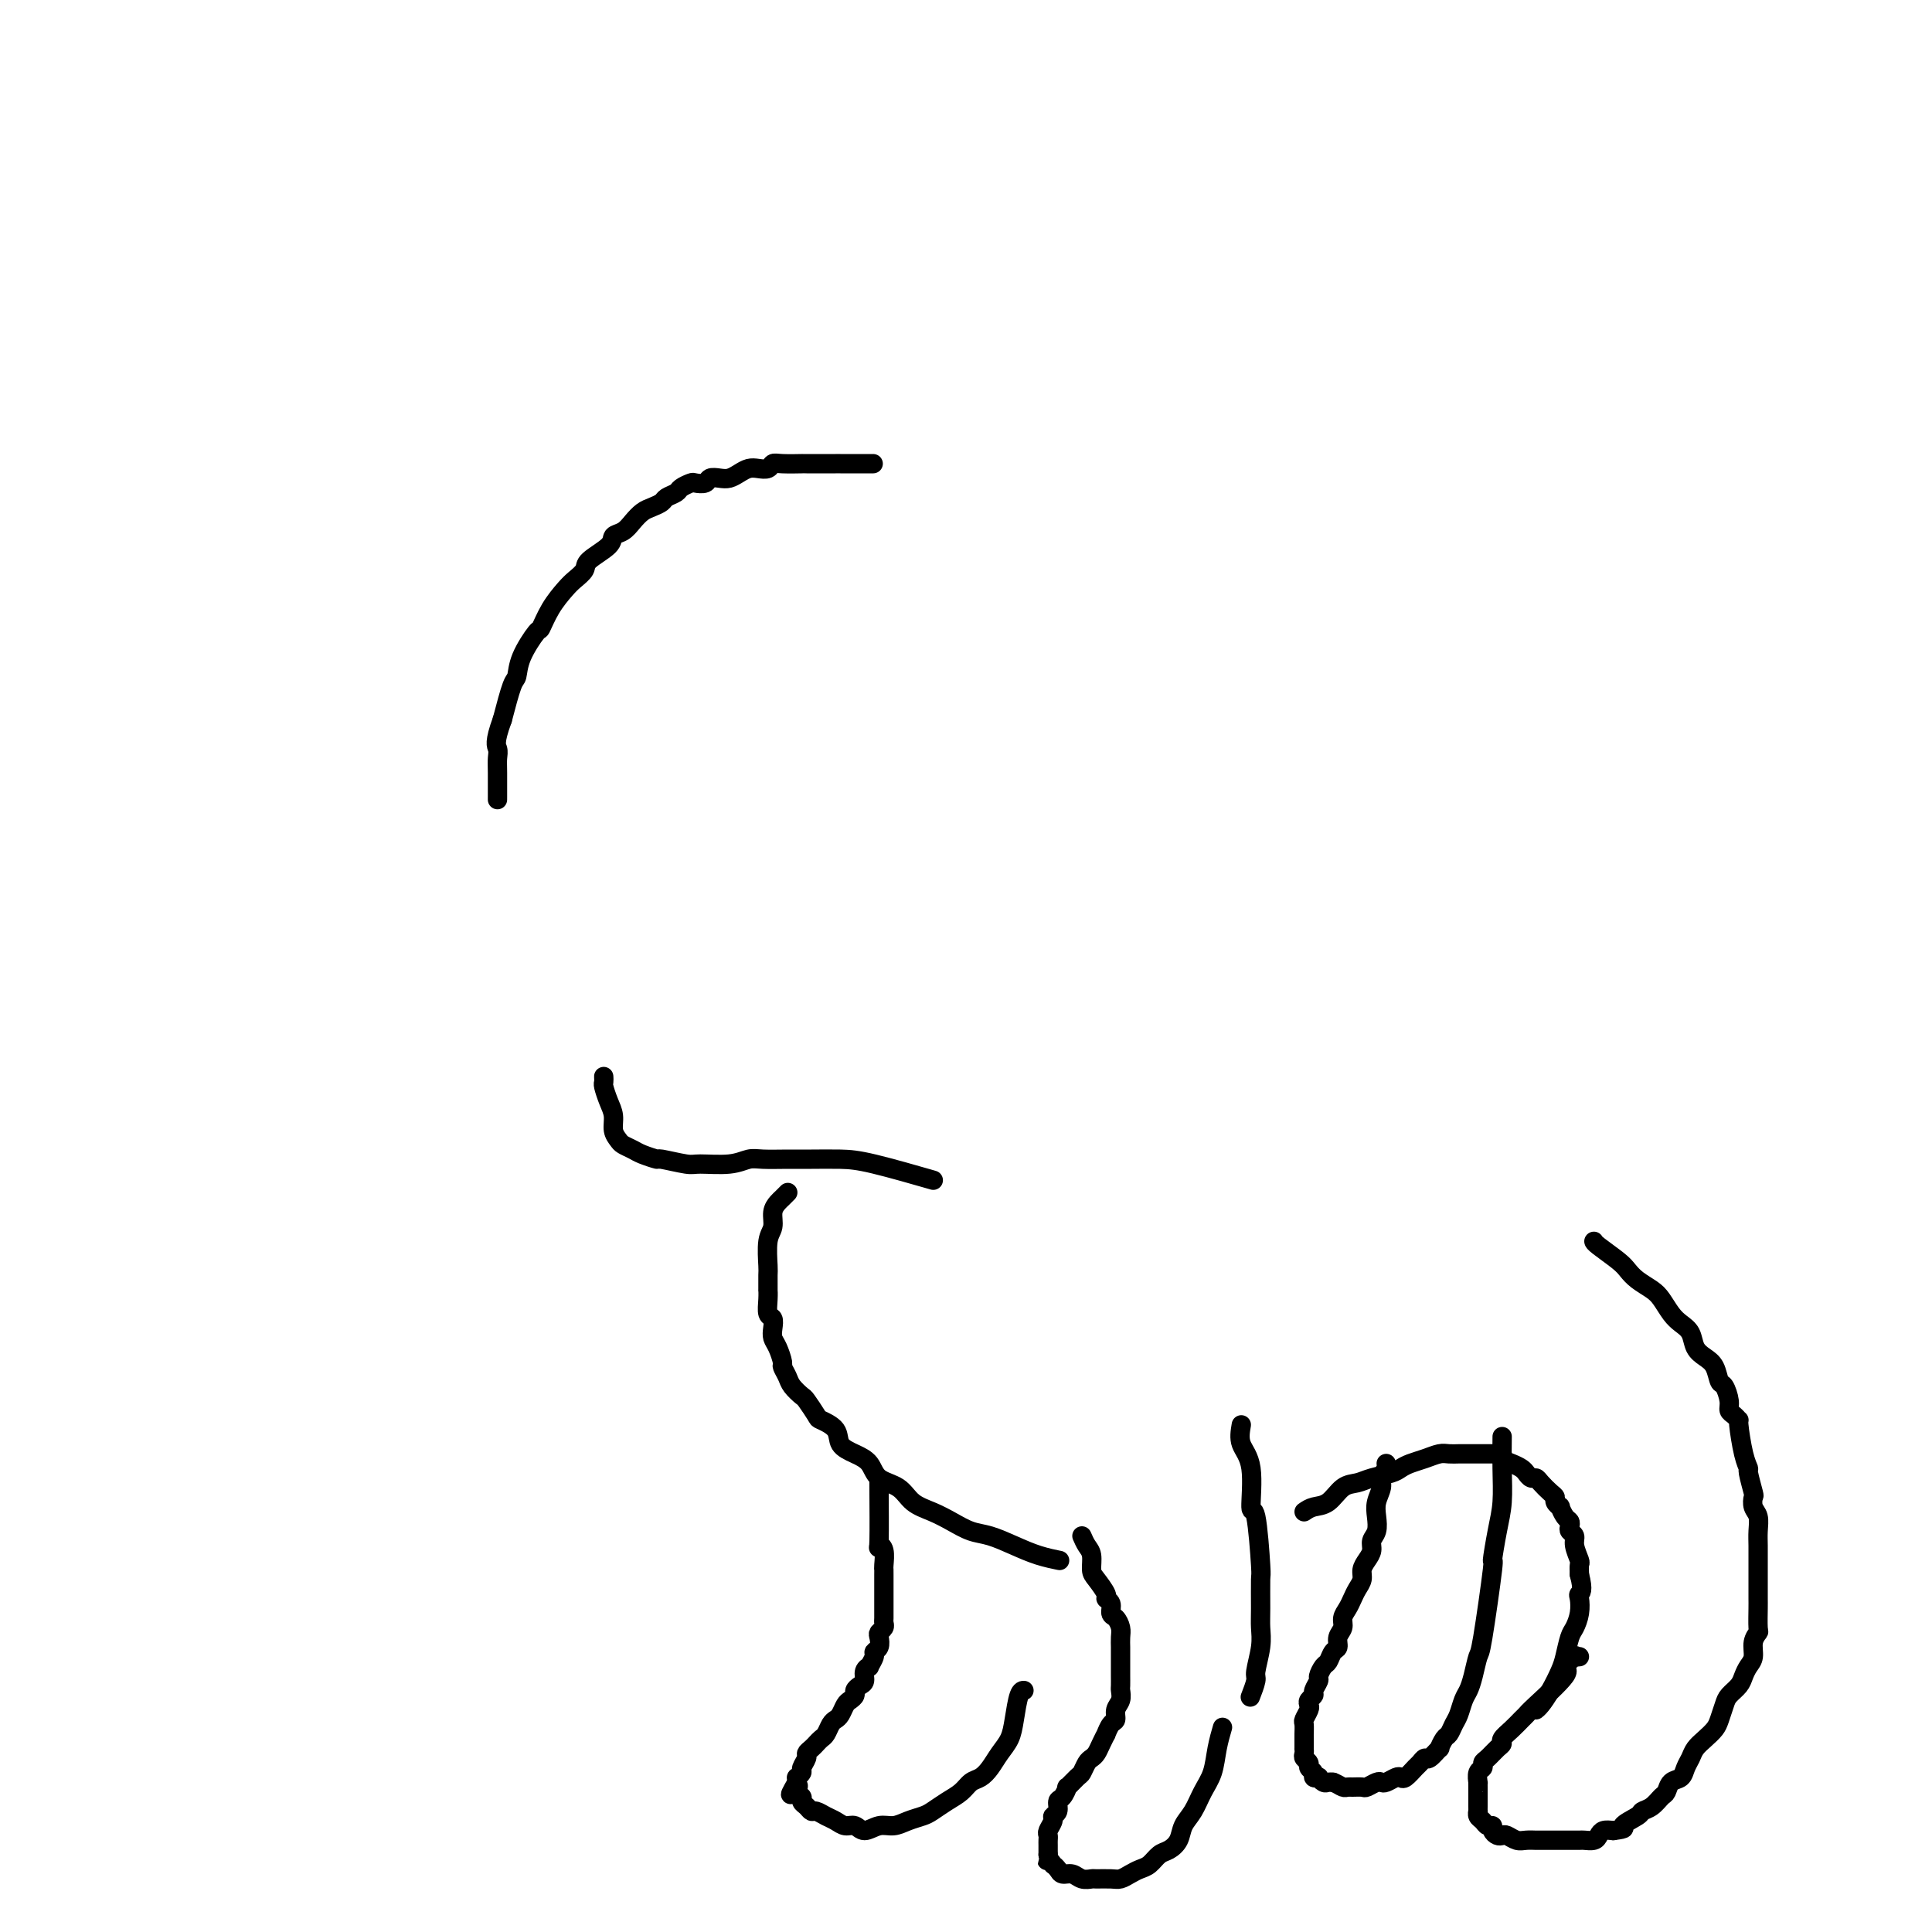<svg viewBox='0 0 400 400' version='1.1' xmlns='http://www.w3.org/2000/svg' xmlns:xlink='http://www.w3.org/1999/xlink'><g fill='none' stroke='#000000' stroke-width='4' stroke-linecap='round' stroke-linejoin='round'><path d='M180,96c0.698,-0.000 1.396,-0.000 0,0c-1.396,0.000 -4.885,0.000 -6,0c-1.115,-0.000 0.143,-0.001 -1,0c-1.143,0.001 -4.687,0.004 -6,0c-1.313,-0.004 -0.396,-0.015 -1,0c-0.604,0.015 -2.728,0.056 -4,0c-1.272,-0.056 -1.692,-0.208 -2,0c-0.308,0.208 -0.505,0.777 -1,1c-0.495,0.223 -1.287,0.098 -2,0c-0.713,-0.098 -1.347,-0.171 -2,0c-0.653,0.171 -1.326,0.585 -2,1c-0.674,0.415 -1.351,0.829 -2,1c-0.649,0.171 -1.272,0.098 -2,0c-0.728,-0.098 -1.561,-0.219 -2,0c-0.439,0.219 -0.484,0.780 -1,1c-0.516,0.220 -1.504,0.100 -2,0c-0.496,-0.100 -0.499,-0.182 -1,0c-0.501,0.182 -1.499,0.626 -2,1c-0.501,0.374 -0.504,0.677 -1,1c-0.496,0.323 -1.484,0.667 -2,1c-0.516,0.333 -0.561,0.656 -1,1c-0.439,0.344 -1.274,0.707 -2,1c-0.726,0.293 -1.343,0.514 -2,1c-0.657,0.486 -1.353,1.236 -2,2c-0.647,0.764 -1.243,1.541 -2,2c-0.757,0.459 -1.673,0.598 -2,1c-0.327,0.402 -0.064,1.065 -1,2c-0.936,0.935 -3.069,2.142 -4,3c-0.931,0.858 -0.659,1.366 -1,2c-0.341,0.634 -1.294,1.395 -2,2c-0.706,0.605 -1.166,1.053 -2,2c-0.834,0.947 -2.041,2.394 -3,4c-0.959,1.606 -1.671,3.371 -2,4c-0.329,0.629 -0.276,0.122 -1,1c-0.724,0.878 -2.225,3.143 -3,5c-0.775,1.857 -0.824,3.308 -1,4c-0.176,0.692 -0.479,0.626 -1,2c-0.521,1.374 -1.261,4.187 -2,7'/><path d='M104,149c-1.774,4.823 -1.207,5.381 -1,6c0.207,0.619 0.056,1.300 0,2c-0.056,0.700 -0.015,1.419 0,3c0.015,1.581 0.004,4.023 0,5c-0.004,0.977 -0.002,0.488 0,0'/><path d='M125,223c-0.006,-0.102 -0.012,-0.204 0,0c0.012,0.204 0.041,0.716 0,1c-0.041,0.284 -0.151,0.342 0,1c0.151,0.658 0.564,1.916 1,3c0.436,1.084 0.894,1.992 1,3c0.106,1.008 -0.139,2.115 0,3c0.139,0.885 0.662,1.548 1,2c0.338,0.452 0.492,0.695 1,1c0.508,0.305 1.369,0.674 2,1c0.631,0.326 1.033,0.609 2,1c0.967,0.391 2.499,0.890 3,1c0.501,0.110 -0.028,-0.171 1,0c1.028,0.171 3.614,0.792 5,1c1.386,0.208 1.574,0.003 3,0c1.426,-0.003 4.091,0.195 6,0c1.909,-0.195 3.062,-0.785 4,-1c0.938,-0.215 1.660,-0.057 3,0c1.340,0.057 3.296,0.012 5,0c1.704,-0.012 3.155,0.008 5,0c1.845,-0.008 4.082,-0.043 6,0c1.918,0.043 3.516,0.166 7,1c3.484,0.834 8.852,2.381 11,3c2.148,0.619 1.074,0.309 0,0'/><path d='M163,247c0.092,-0.094 0.183,-0.187 0,0c-0.183,0.187 -0.641,0.656 -1,1c-0.359,0.344 -0.618,0.565 -1,1c-0.382,0.435 -0.887,1.084 -1,2c-0.113,0.916 0.166,2.099 0,3c-0.166,0.901 -0.777,1.518 -1,3c-0.223,1.482 -0.060,3.827 0,5c0.060,1.173 0.015,1.172 0,2c-0.015,0.828 -0.000,2.483 0,3c0.000,0.517 -0.014,-0.104 0,0c0.014,0.104 0.056,0.934 0,2c-0.056,1.066 -0.208,2.367 0,3c0.208,0.633 0.778,0.597 1,1c0.222,0.403 0.097,1.245 0,2c-0.097,0.755 -0.166,1.424 0,2c0.166,0.576 0.568,1.060 1,2c0.432,0.940 0.893,2.336 1,3c0.107,0.664 -0.141,0.595 0,1c0.141,0.405 0.672,1.282 1,2c0.328,0.718 0.453,1.277 1,2c0.547,0.723 1.517,1.610 2,2c0.483,0.390 0.481,0.282 1,1c0.519,0.718 1.559,2.261 2,3c0.441,0.739 0.282,0.672 1,1c0.718,0.328 2.312,1.050 3,2c0.688,0.950 0.470,2.126 1,3c0.530,0.874 1.807,1.445 3,2c1.193,0.555 2.304,1.093 3,2c0.696,0.907 0.979,2.182 2,3c1.021,0.818 2.779,1.179 4,2c1.221,0.821 1.904,2.103 3,3c1.096,0.897 2.606,1.409 4,2c1.394,0.591 2.672,1.261 4,2c1.328,0.739 2.707,1.547 4,2c1.293,0.453 2.501,0.552 4,1c1.499,0.448 3.288,1.244 5,2c1.712,0.756 3.345,1.473 5,2c1.655,0.527 3.330,0.865 4,1c0.670,0.135 0.335,0.068 0,0'/><path d='M182,307c-0.008,-0.259 -0.016,-0.518 0,2c0.016,2.518 0.057,7.813 0,10c-0.057,2.187 -0.211,1.267 0,1c0.211,-0.267 0.789,0.117 1,1c0.211,0.883 0.057,2.263 0,3c-0.057,0.737 -0.015,0.831 0,1c0.015,0.169 0.004,0.413 0,1c-0.004,0.587 -0.001,1.518 0,2c0.001,0.482 0.000,0.514 0,1c-0.000,0.486 -0.000,1.426 0,2c0.000,0.574 0.001,0.784 0,1c-0.001,0.216 -0.004,0.439 0,1c0.004,0.561 0.015,1.459 0,2c-0.015,0.541 -0.055,0.726 0,1c0.055,0.274 0.207,0.637 0,1c-0.207,0.363 -0.772,0.726 -1,1c-0.228,0.274 -0.118,0.459 0,1c0.118,0.541 0.243,1.437 0,2c-0.243,0.563 -0.854,0.794 -1,1c-0.146,0.206 0.172,0.388 0,1c-0.172,0.612 -0.833,1.656 -1,2c-0.167,0.344 0.162,-0.010 0,0c-0.162,0.010 -0.813,0.384 -1,1c-0.187,0.616 0.091,1.475 0,2c-0.091,0.525 -0.549,0.717 -1,1c-0.451,0.283 -0.894,0.657 -1,1c-0.106,0.343 0.126,0.655 0,1c-0.126,0.345 -0.611,0.721 -1,1c-0.389,0.279 -0.682,0.460 -1,1c-0.318,0.540 -0.663,1.440 -1,2c-0.337,0.560 -0.668,0.780 -1,1c-0.332,0.220 -0.666,0.440 -1,1c-0.334,0.560 -0.668,1.460 -1,2c-0.332,0.540 -0.662,0.721 -1,1c-0.338,0.279 -0.683,0.656 -1,1c-0.317,0.344 -0.606,0.655 -1,1c-0.394,0.345 -0.894,0.723 -1,1c-0.106,0.277 0.182,0.452 0,1c-0.182,0.548 -0.833,1.470 -1,2c-0.167,0.530 0.151,0.668 0,1c-0.151,0.332 -0.771,0.859 -1,1c-0.229,0.141 -0.065,-0.102 0,0c0.065,0.102 0.033,0.551 0,1'/><path d='M165,369c-2.613,4.510 -0.645,1.786 0,1c0.645,-0.786 -0.034,0.368 0,1c0.034,0.632 0.782,0.743 1,1c0.218,0.257 -0.093,0.660 0,1c0.093,0.340 0.591,0.615 1,1c0.409,0.385 0.728,0.878 1,1c0.272,0.122 0.496,-0.126 1,0c0.504,0.126 1.289,0.627 2,1c0.711,0.373 1.348,0.618 2,1c0.652,0.382 1.318,0.902 2,1c0.682,0.098 1.379,-0.225 2,0c0.621,0.225 1.168,0.999 2,1c0.832,0.001 1.951,-0.773 3,-1c1.049,-0.227 2.027,0.091 3,0c0.973,-0.091 1.941,-0.590 3,-1c1.059,-0.410 2.209,-0.730 3,-1c0.791,-0.270 1.223,-0.492 2,-1c0.777,-0.508 1.899,-1.304 3,-2c1.101,-0.696 2.182,-1.292 3,-2c0.818,-0.708 1.375,-1.529 2,-2c0.625,-0.471 1.319,-0.592 2,-1c0.681,-0.408 1.348,-1.104 2,-2c0.652,-0.896 1.289,-1.991 2,-3c0.711,-1.009 1.497,-1.931 2,-3c0.503,-1.069 0.722,-2.287 1,-4c0.278,-1.713 0.613,-3.923 1,-5c0.387,-1.077 0.825,-1.022 1,-1c0.175,0.022 0.088,0.011 0,0'/><path d='M224,318c0.306,0.700 0.612,1.399 1,2c0.388,0.601 0.859,1.103 1,2c0.141,0.897 -0.049,2.190 0,3c0.049,0.810 0.338,1.138 1,2c0.662,0.862 1.697,2.257 2,3c0.303,0.743 -0.125,0.832 0,1c0.125,0.168 0.804,0.415 1,1c0.196,0.585 -0.091,1.509 0,2c0.091,0.491 0.560,0.551 1,1c0.440,0.449 0.850,1.289 1,2c0.150,0.711 0.040,1.294 0,2c-0.040,0.706 -0.011,1.536 0,2c0.011,0.464 0.003,0.562 0,1c-0.003,0.438 -0.001,1.216 0,2c0.001,0.784 0.001,1.575 0,2c-0.001,0.425 -0.004,0.484 0,1c0.004,0.516 0.016,1.490 0,2c-0.016,0.510 -0.060,0.555 0,1c0.060,0.445 0.222,1.290 0,2c-0.222,0.710 -0.829,1.285 -1,2c-0.171,0.715 0.095,1.570 0,2c-0.095,0.430 -0.550,0.433 -1,1c-0.450,0.567 -0.894,1.696 -1,2c-0.106,0.304 0.126,-0.218 0,0c-0.126,0.218 -0.612,1.176 -1,2c-0.388,0.824 -0.680,1.515 -1,2c-0.320,0.485 -0.668,0.765 -1,1c-0.332,0.235 -0.649,0.425 -1,1c-0.351,0.575 -0.738,1.534 -1,2c-0.262,0.466 -0.400,0.438 -1,1c-0.600,0.562 -1.662,1.712 -2,2c-0.338,0.288 0.049,-0.288 0,0c-0.049,0.288 -0.534,1.438 -1,2c-0.466,0.562 -0.913,0.536 -1,1c-0.087,0.464 0.187,1.420 0,2c-0.187,0.580 -0.835,0.785 -1,1c-0.165,0.215 0.152,0.439 0,1c-0.152,0.561 -0.773,1.460 -1,2c-0.227,0.540 -0.061,0.722 0,1c0.061,0.278 0.016,0.652 0,1c-0.016,0.348 -0.004,0.671 0,1c0.004,0.329 0.001,0.666 0,1c-0.001,0.334 -0.001,0.667 0,1'/><path d='M217,384c-0.374,1.864 -0.308,1.025 0,1c0.308,-0.025 0.859,0.763 1,1c0.141,0.237 -0.128,-0.076 0,0c0.128,0.076 0.654,0.542 1,1c0.346,0.458 0.510,0.907 1,1c0.490,0.093 1.304,-0.172 2,0c0.696,0.172 1.275,0.779 2,1c0.725,0.221 1.598,0.056 2,0c0.402,-0.056 0.334,-0.004 1,0c0.666,0.004 2.065,-0.039 3,0c0.935,0.039 1.405,0.161 2,0c0.595,-0.161 1.314,-0.606 2,-1c0.686,-0.394 1.340,-0.738 2,-1c0.660,-0.262 1.328,-0.444 2,-1c0.672,-0.556 1.349,-1.488 2,-2c0.651,-0.512 1.276,-0.604 2,-1c0.724,-0.396 1.546,-1.094 2,-2c0.454,-0.906 0.541,-2.019 1,-3c0.459,-0.981 1.289,-1.829 2,-3c0.711,-1.171 1.301,-2.665 2,-4c0.699,-1.335 1.507,-2.513 2,-4c0.493,-1.487 0.671,-3.285 1,-5c0.329,-1.715 0.808,-3.347 1,-4c0.192,-0.653 0.096,-0.326 0,0'/><path d='M257,295c-0.232,1.372 -0.465,2.743 0,4c0.465,1.257 1.627,2.398 2,5c0.373,2.602 -0.044,6.664 0,8c0.044,1.336 0.547,-0.054 1,2c0.453,2.054 0.854,7.552 1,10c0.146,2.448 0.035,1.847 0,3c-0.035,1.153 0.006,4.061 0,6c-0.006,1.939 -0.058,2.909 0,4c0.058,1.091 0.225,2.303 0,4c-0.225,1.697 -0.844,3.877 -1,5c-0.156,1.123 0.150,1.187 0,2c-0.150,0.813 -0.757,2.375 -1,3c-0.243,0.625 -0.121,0.312 0,0'/><path d='M270,313c0.577,-0.394 1.153,-0.788 2,-1c0.847,-0.212 1.963,-0.242 3,-1c1.037,-0.758 1.993,-2.245 3,-3c1.007,-0.755 2.065,-0.780 3,-1c0.935,-0.220 1.748,-0.636 3,-1c1.252,-0.364 2.944,-0.676 4,-1c1.056,-0.324 1.476,-0.661 2,-1c0.524,-0.339 1.152,-0.679 2,-1c0.848,-0.321 1.915,-0.622 3,-1c1.085,-0.378 2.188,-0.833 3,-1c0.812,-0.167 1.335,-0.045 2,0c0.665,0.045 1.474,0.012 2,0c0.526,-0.012 0.771,-0.003 1,0c0.229,0.003 0.443,0.001 1,0c0.557,-0.001 1.458,0.000 2,0c0.542,-0.000 0.724,-0.001 1,0c0.276,0.001 0.647,0.003 1,0c0.353,-0.003 0.689,-0.012 1,0c0.311,0.012 0.598,0.045 1,0c0.402,-0.045 0.920,-0.167 1,0c0.080,0.167 -0.277,0.623 0,1c0.277,0.377 1.188,0.675 2,1c0.812,0.325 1.526,0.678 2,1c0.474,0.322 0.708,0.615 1,1c0.292,0.385 0.643,0.863 1,1c0.357,0.137 0.722,-0.066 1,0c0.278,0.066 0.471,0.400 1,1c0.529,0.600 1.395,1.465 2,2c0.605,0.535 0.950,0.738 1,1c0.050,0.262 -0.193,0.581 0,1c0.193,0.419 0.823,0.938 1,1c0.177,0.062 -0.097,-0.334 0,0c0.097,0.334 0.566,1.398 1,2c0.434,0.602 0.833,0.740 1,1c0.167,0.260 0.101,0.641 0,1c-0.101,0.359 -0.237,0.697 0,1c0.237,0.303 0.848,0.570 1,1c0.152,0.430 -0.155,1.022 0,2c0.155,0.978 0.773,2.340 1,3c0.227,0.660 0.065,0.617 0,1c-0.065,0.383 -0.032,1.191 0,2'/><path d='M327,326c0.932,3.512 0.261,3.793 0,4c-0.261,0.207 -0.112,0.342 0,1c0.112,0.658 0.185,1.841 0,3c-0.185,1.159 -0.630,2.295 -1,3c-0.370,0.705 -0.666,0.980 -1,2c-0.334,1.020 -0.706,2.785 -1,4c-0.294,1.215 -0.510,1.881 -1,3c-0.490,1.119 -1.255,2.692 -2,4c-0.745,1.308 -1.470,2.352 -2,3c-0.530,0.648 -0.866,0.899 -1,1c-0.134,0.101 -0.067,0.050 0,0'/><path d='M287,303c0.121,0.237 0.242,0.475 0,1c-0.242,0.525 -0.849,1.338 -1,2c-0.151,0.662 0.152,1.175 0,2c-0.152,0.825 -0.758,1.964 -1,3c-0.242,1.036 -0.120,1.968 0,3c0.120,1.032 0.238,2.163 0,3c-0.238,0.837 -0.834,1.379 -1,2c-0.166,0.621 0.096,1.321 0,2c-0.096,0.679 -0.551,1.337 -1,2c-0.449,0.663 -0.894,1.332 -1,2c-0.106,0.668 0.125,1.334 0,2c-0.125,0.666 -0.607,1.333 -1,2c-0.393,0.667 -0.698,1.333 -1,2c-0.302,0.667 -0.602,1.335 -1,2c-0.398,0.665 -0.894,1.329 -1,2c-0.106,0.671 0.179,1.350 0,2c-0.179,0.650 -0.821,1.272 -1,2c-0.179,0.728 0.106,1.561 0,2c-0.106,0.439 -0.602,0.484 -1,1c-0.398,0.516 -0.699,1.504 -1,2c-0.301,0.496 -0.601,0.500 -1,1c-0.399,0.500 -0.895,1.496 -1,2c-0.105,0.504 0.182,0.517 0,1c-0.182,0.483 -0.832,1.438 -1,2c-0.168,0.562 0.147,0.732 0,1c-0.147,0.268 -0.757,0.634 -1,1c-0.243,0.366 -0.118,0.732 0,1c0.118,0.268 0.228,0.438 0,1c-0.228,0.562 -0.793,1.517 -1,2c-0.207,0.483 -0.056,0.493 0,1c0.056,0.507 0.015,1.512 0,2c-0.015,0.488 -0.005,0.459 0,1c0.005,0.541 0.005,1.650 0,2c-0.005,0.350 -0.017,-0.061 0,0c0.017,0.061 0.061,0.593 0,1c-0.061,0.407 -0.228,0.687 0,1c0.228,0.313 0.850,0.659 1,1c0.150,0.341 -0.171,0.679 0,1c0.171,0.321 0.833,0.626 1,1c0.167,0.374 -0.163,0.818 0,1c0.163,0.182 0.817,0.101 1,0c0.183,-0.101 -0.106,-0.223 0,0c0.106,0.223 0.605,0.791 1,1c0.395,0.209 0.684,0.060 1,0c0.316,-0.060 0.658,-0.030 1,0'/><path d='M276,369c1.019,0.382 1.567,0.835 2,1c0.433,0.165 0.750,0.040 1,0c0.250,-0.040 0.434,0.003 1,0c0.566,-0.003 1.512,-0.052 2,0c0.488,0.052 0.516,0.207 1,0c0.484,-0.207 1.425,-0.774 2,-1c0.575,-0.226 0.783,-0.111 1,0c0.217,0.111 0.443,0.219 1,0c0.557,-0.219 1.444,-0.765 2,-1c0.556,-0.235 0.779,-0.158 1,0c0.221,0.158 0.439,0.398 1,0c0.561,-0.398 1.464,-1.435 2,-2c0.536,-0.565 0.703,-0.657 1,-1c0.297,-0.343 0.724,-0.936 1,-1c0.276,-0.064 0.403,0.401 1,0c0.597,-0.401 1.666,-1.669 2,-2c0.334,-0.331 -0.065,0.274 0,0c0.065,-0.274 0.595,-1.428 1,-2c0.405,-0.572 0.686,-0.561 1,-1c0.314,-0.439 0.661,-1.326 1,-2c0.339,-0.674 0.668,-1.134 1,-2c0.332,-0.866 0.665,-2.138 1,-3c0.335,-0.862 0.672,-1.313 1,-2c0.328,-0.687 0.647,-1.612 1,-3c0.353,-1.388 0.738,-3.241 1,-4c0.262,-0.759 0.400,-0.423 1,-4c0.600,-3.577 1.663,-11.066 2,-14c0.337,-2.934 -0.053,-1.312 0,-2c0.053,-0.688 0.550,-3.684 1,-6c0.450,-2.316 0.853,-3.951 1,-6c0.147,-2.049 0.040,-4.513 0,-7c-0.040,-2.487 -0.011,-4.996 0,-6c0.011,-1.004 0.006,-0.502 0,0'/><path d='M327,343c-0.495,0.056 -0.991,0.113 -1,0c-0.009,-0.113 0.467,-0.395 0,0c-0.467,0.395 -1.879,1.467 -2,2c-0.121,0.533 1.048,0.527 0,2c-1.048,1.473 -4.313,4.426 -6,6c-1.687,1.574 -1.796,1.770 -2,2c-0.204,0.230 -0.501,0.494 -1,1c-0.499,0.506 -1.198,1.253 -2,2c-0.802,0.747 -1.707,1.496 -2,2c-0.293,0.504 0.028,0.765 0,1c-0.028,0.235 -0.404,0.443 -1,1c-0.596,0.557 -1.414,1.463 -2,2c-0.586,0.537 -0.942,0.704 -1,1c-0.058,0.296 0.181,0.722 0,1c-0.181,0.278 -0.780,0.407 -1,1c-0.220,0.593 -0.059,1.650 0,2c0.059,0.350 0.016,-0.009 0,0c-0.016,0.009 -0.004,0.385 0,1c0.004,0.615 0.001,1.471 0,2c-0.001,0.529 -0.001,0.733 0,1c0.001,0.267 0.003,0.596 0,1c-0.003,0.404 -0.012,0.883 0,1c0.012,0.117 0.046,-0.127 0,0c-0.046,0.127 -0.171,0.625 0,1c0.171,0.375 0.637,0.626 1,1c0.363,0.374 0.622,0.871 1,1c0.378,0.129 0.874,-0.110 1,0c0.126,0.110 -0.118,0.569 0,1c0.118,0.431 0.598,0.833 1,1c0.402,0.167 0.728,0.097 1,0c0.272,-0.097 0.492,-0.222 1,0c0.508,0.222 1.306,0.792 2,1c0.694,0.208 1.284,0.056 2,0c0.716,-0.056 1.558,-0.015 2,0c0.442,0.015 0.484,0.004 1,0c0.516,-0.004 1.504,-0.001 2,0c0.496,0.001 0.499,0.000 1,0c0.501,-0.000 1.500,0.001 2,0c0.500,-0.001 0.501,-0.003 1,0c0.499,0.003 1.495,0.011 2,0c0.505,-0.011 0.519,-0.042 1,0c0.481,0.042 1.428,0.155 2,0c0.572,-0.155 0.769,-0.580 1,-1c0.231,-0.420 0.494,-0.834 1,-1c0.506,-0.166 1.253,-0.083 2,0'/><path d='M334,379c3.375,-0.429 1.811,-0.500 2,-1c0.189,-0.500 2.131,-1.428 3,-2c0.869,-0.572 0.666,-0.787 1,-1c0.334,-0.213 1.207,-0.423 2,-1c0.793,-0.577 1.508,-1.519 2,-2c0.492,-0.481 0.762,-0.499 1,-1c0.238,-0.501 0.444,-1.485 1,-2c0.556,-0.515 1.461,-0.561 2,-1c0.539,-0.439 0.711,-1.273 1,-2c0.289,-0.727 0.693,-1.349 1,-2c0.307,-0.651 0.516,-1.333 1,-2c0.484,-0.667 1.242,-1.319 2,-2c0.758,-0.681 1.516,-1.390 2,-2c0.484,-0.610 0.693,-1.122 1,-2c0.307,-0.878 0.712,-2.122 1,-3c0.288,-0.878 0.459,-1.389 1,-2c0.541,-0.611 1.450,-1.322 2,-2c0.550,-0.678 0.740,-1.324 1,-2c0.260,-0.676 0.592,-1.383 1,-2c0.408,-0.617 0.894,-1.146 1,-2c0.106,-0.854 -0.168,-2.034 0,-3c0.168,-0.966 0.777,-1.717 1,-2c0.223,-0.283 0.060,-0.096 0,-1c-0.060,-0.904 -0.016,-2.899 0,-4c0.016,-1.101 0.004,-1.309 0,-2c-0.004,-0.691 -0.001,-1.864 0,-3c0.001,-1.136 0.001,-2.233 0,-3c-0.001,-0.767 -0.004,-1.202 0,-2c0.004,-0.798 0.015,-1.959 0,-3c-0.015,-1.041 -0.055,-1.964 0,-3c0.055,-1.036 0.207,-2.187 0,-3c-0.207,-0.813 -0.773,-1.288 -1,-2c-0.227,-0.712 -0.116,-1.660 0,-2c0.116,-0.340 0.237,-0.071 0,-1c-0.237,-0.929 -0.833,-3.057 -1,-4c-0.167,-0.943 0.096,-0.701 0,-1c-0.096,-0.299 -0.552,-1.140 -1,-3c-0.448,-1.860 -0.890,-4.737 -1,-6c-0.110,-1.263 0.111,-0.910 0,-1c-0.111,-0.090 -0.555,-0.624 -1,-1c-0.445,-0.376 -0.892,-0.594 -1,-1c-0.108,-0.406 0.123,-1.001 0,-2c-0.123,-0.999 -0.600,-2.402 -1,-3c-0.400,-0.598 -0.722,-0.390 -1,-1c-0.278,-0.610 -0.511,-2.036 -1,-3c-0.489,-0.964 -1.233,-1.464 -2,-2c-0.767,-0.536 -1.557,-1.106 -2,-2c-0.443,-0.894 -0.540,-2.112 -1,-3c-0.460,-0.888 -1.281,-1.445 -2,-2c-0.719,-0.555 -1.334,-1.108 -2,-2c-0.666,-0.892 -1.384,-2.125 -2,-3c-0.616,-0.875 -1.132,-1.394 -2,-2c-0.868,-0.606 -2.089,-1.301 -3,-2c-0.911,-0.699 -1.512,-1.403 -2,-2c-0.488,-0.597 -0.863,-1.088 -2,-2c-1.137,-0.912 -3.037,-2.246 -4,-3c-0.963,-0.754 -0.989,-0.930 -1,-1c-0.011,-0.070 -0.005,-0.035 0,0'/></g>
</svg>